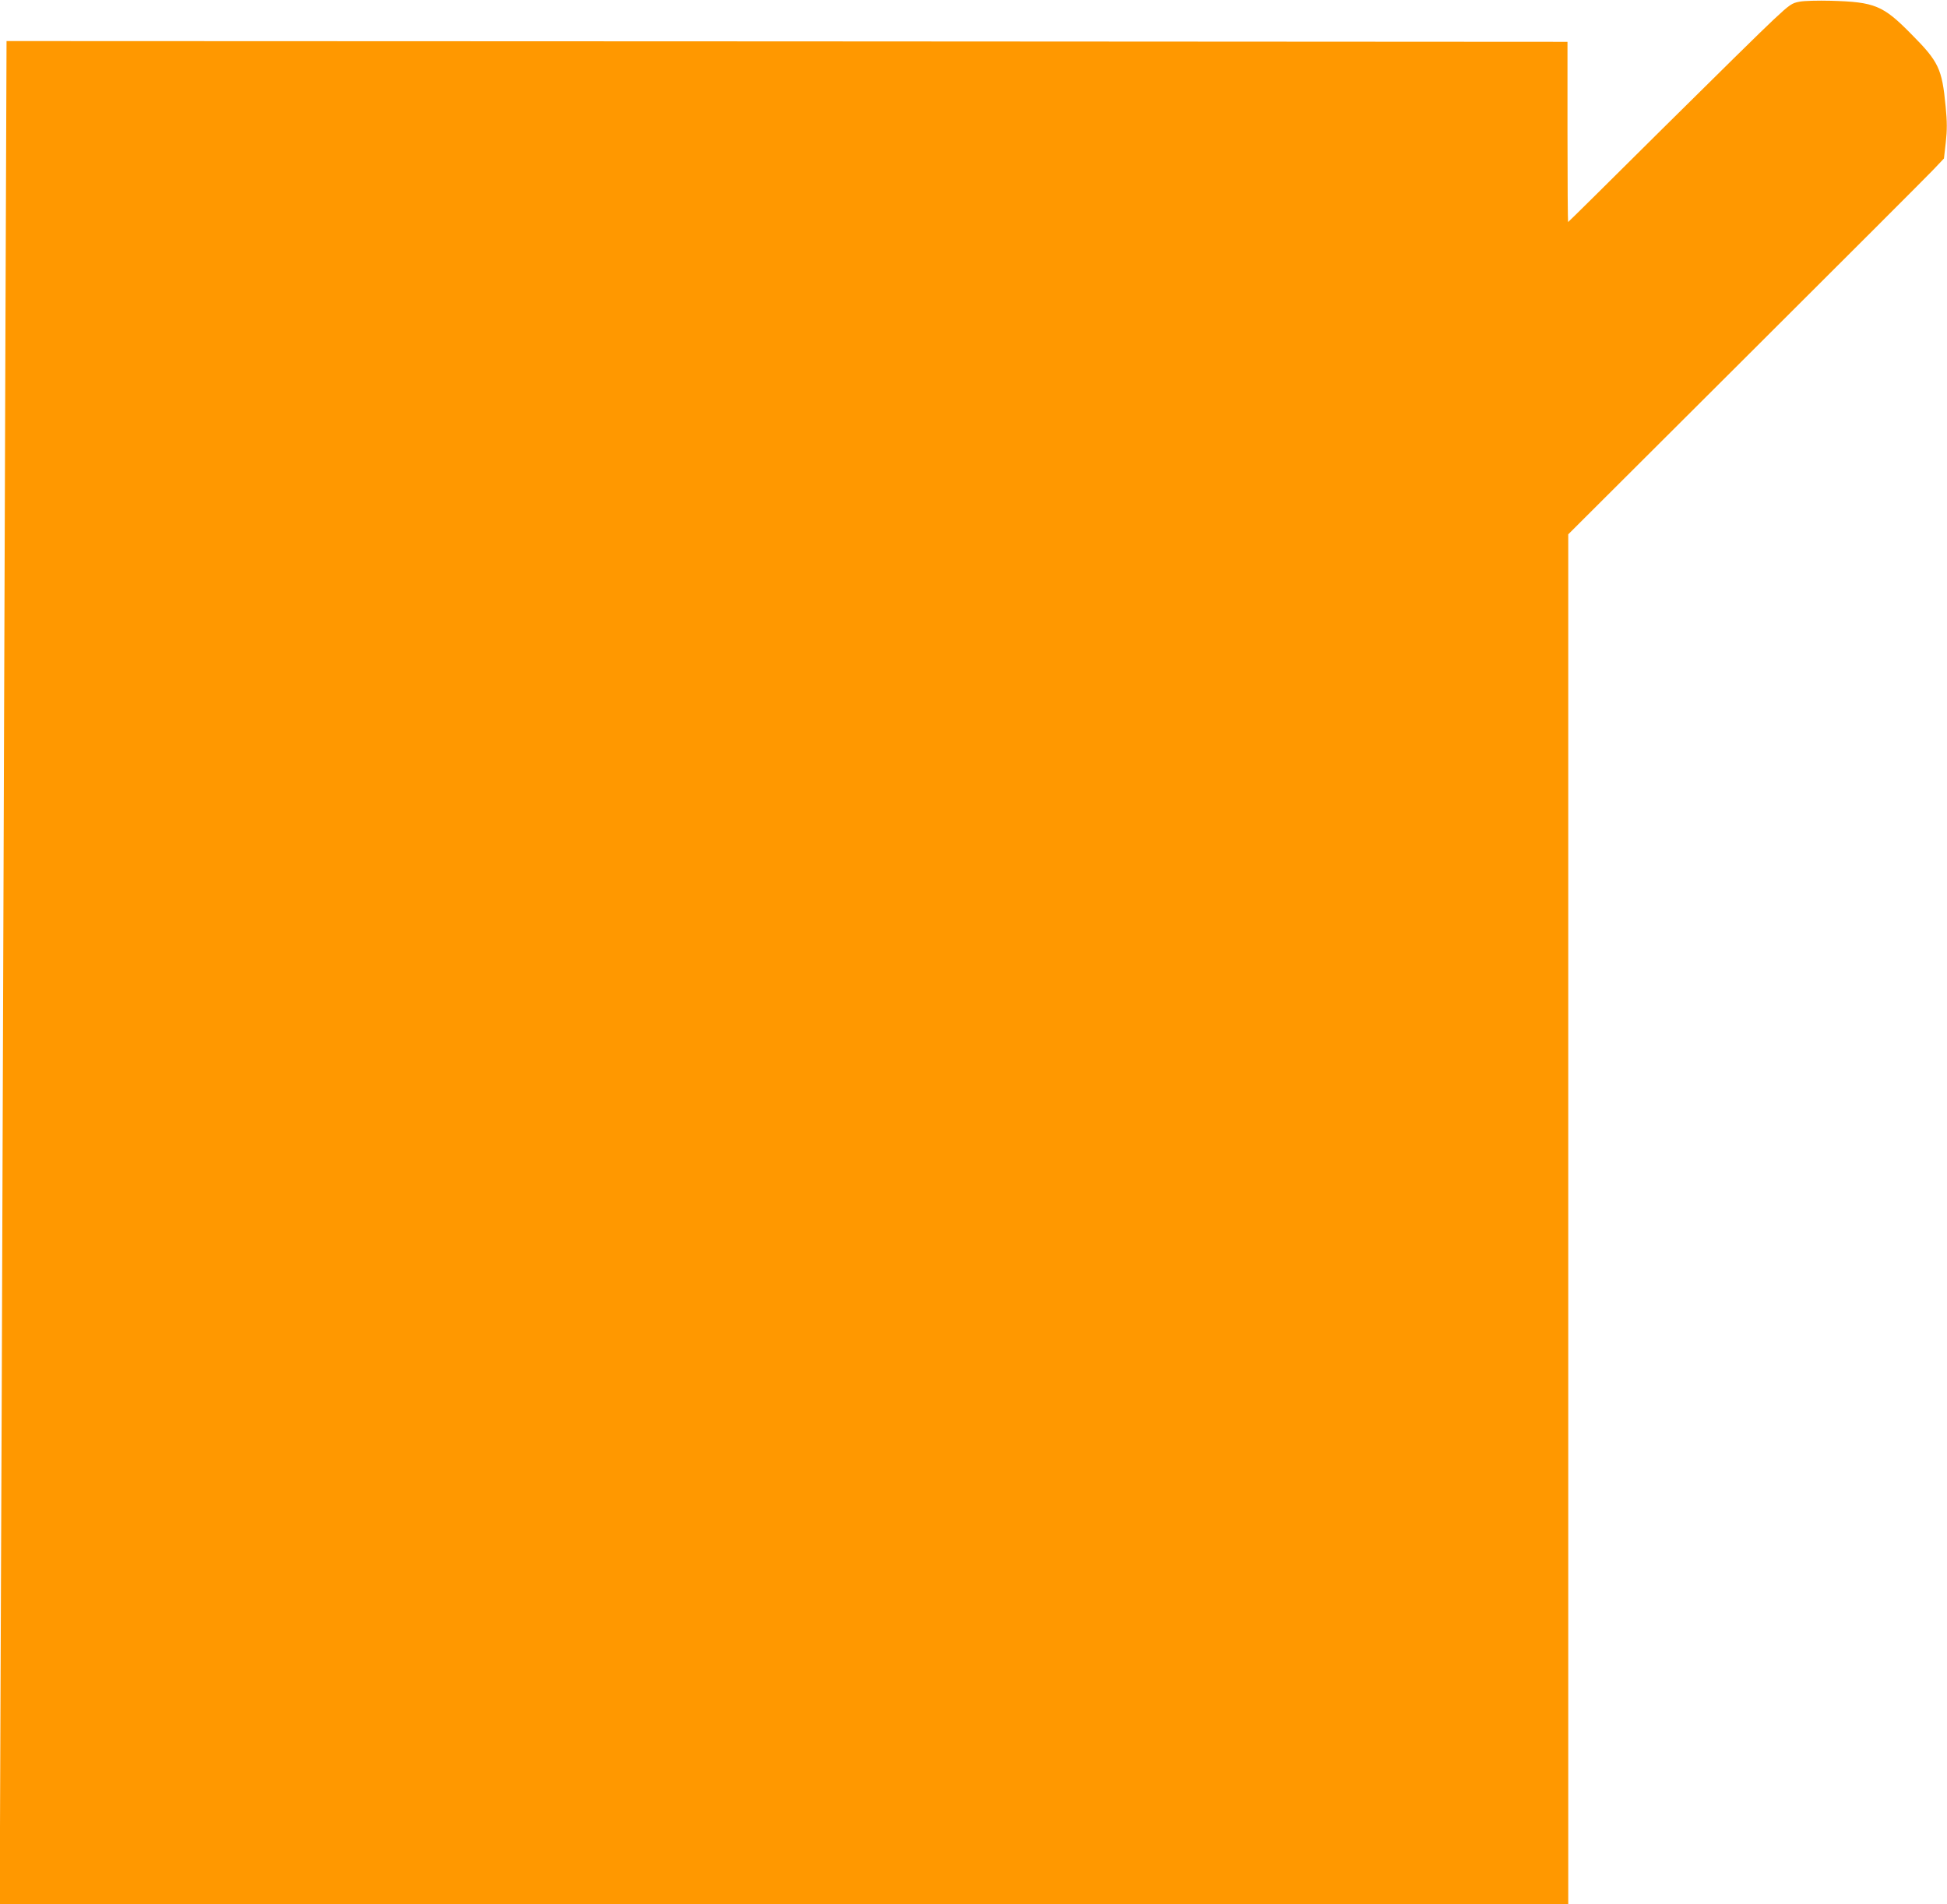 <?xml version="1.0" standalone="no"?>
<!DOCTYPE svg PUBLIC "-//W3C//DTD SVG 20010904//EN"
 "http://www.w3.org/TR/2001/REC-SVG-20010904/DTD/svg10.dtd">
<svg version="1.0" xmlns="http://www.w3.org/2000/svg"
 width="1280pt" height="1252pt" viewBox="0 0 1280 1252"
 preserveAspectRatio="xMidYMid meet">
<g transform="translate(0,1252) scale(0.1,-0.1)"
fill="#ff9800" stroke="none">
<path d="M11831 12509 c-50 -9 -63 -17 -170 -117 -64 -59 -393 -383 -732 -719
-339 -337 -618 -613 -620 -613 -2 0 -4 267 -4 592 l0 593 -5131 3 -5131 2 -7
-1832 c-4 -1008 -11 -3082 -16 -4608 -5 -1526 -12 -3458 -16 -4292 l-6 -1518
5156 0 5156 0 0 4503 0 4504 1162 1159 c639 637 1195 1193 1235 1235 l73 77
12 105 c9 84 9 134 -1 238 -24 248 -45 293 -227 476 -185 188 -239 210 -529
218 -82 2 -174 0 -204 -6z"/>
</g>
</svg>
